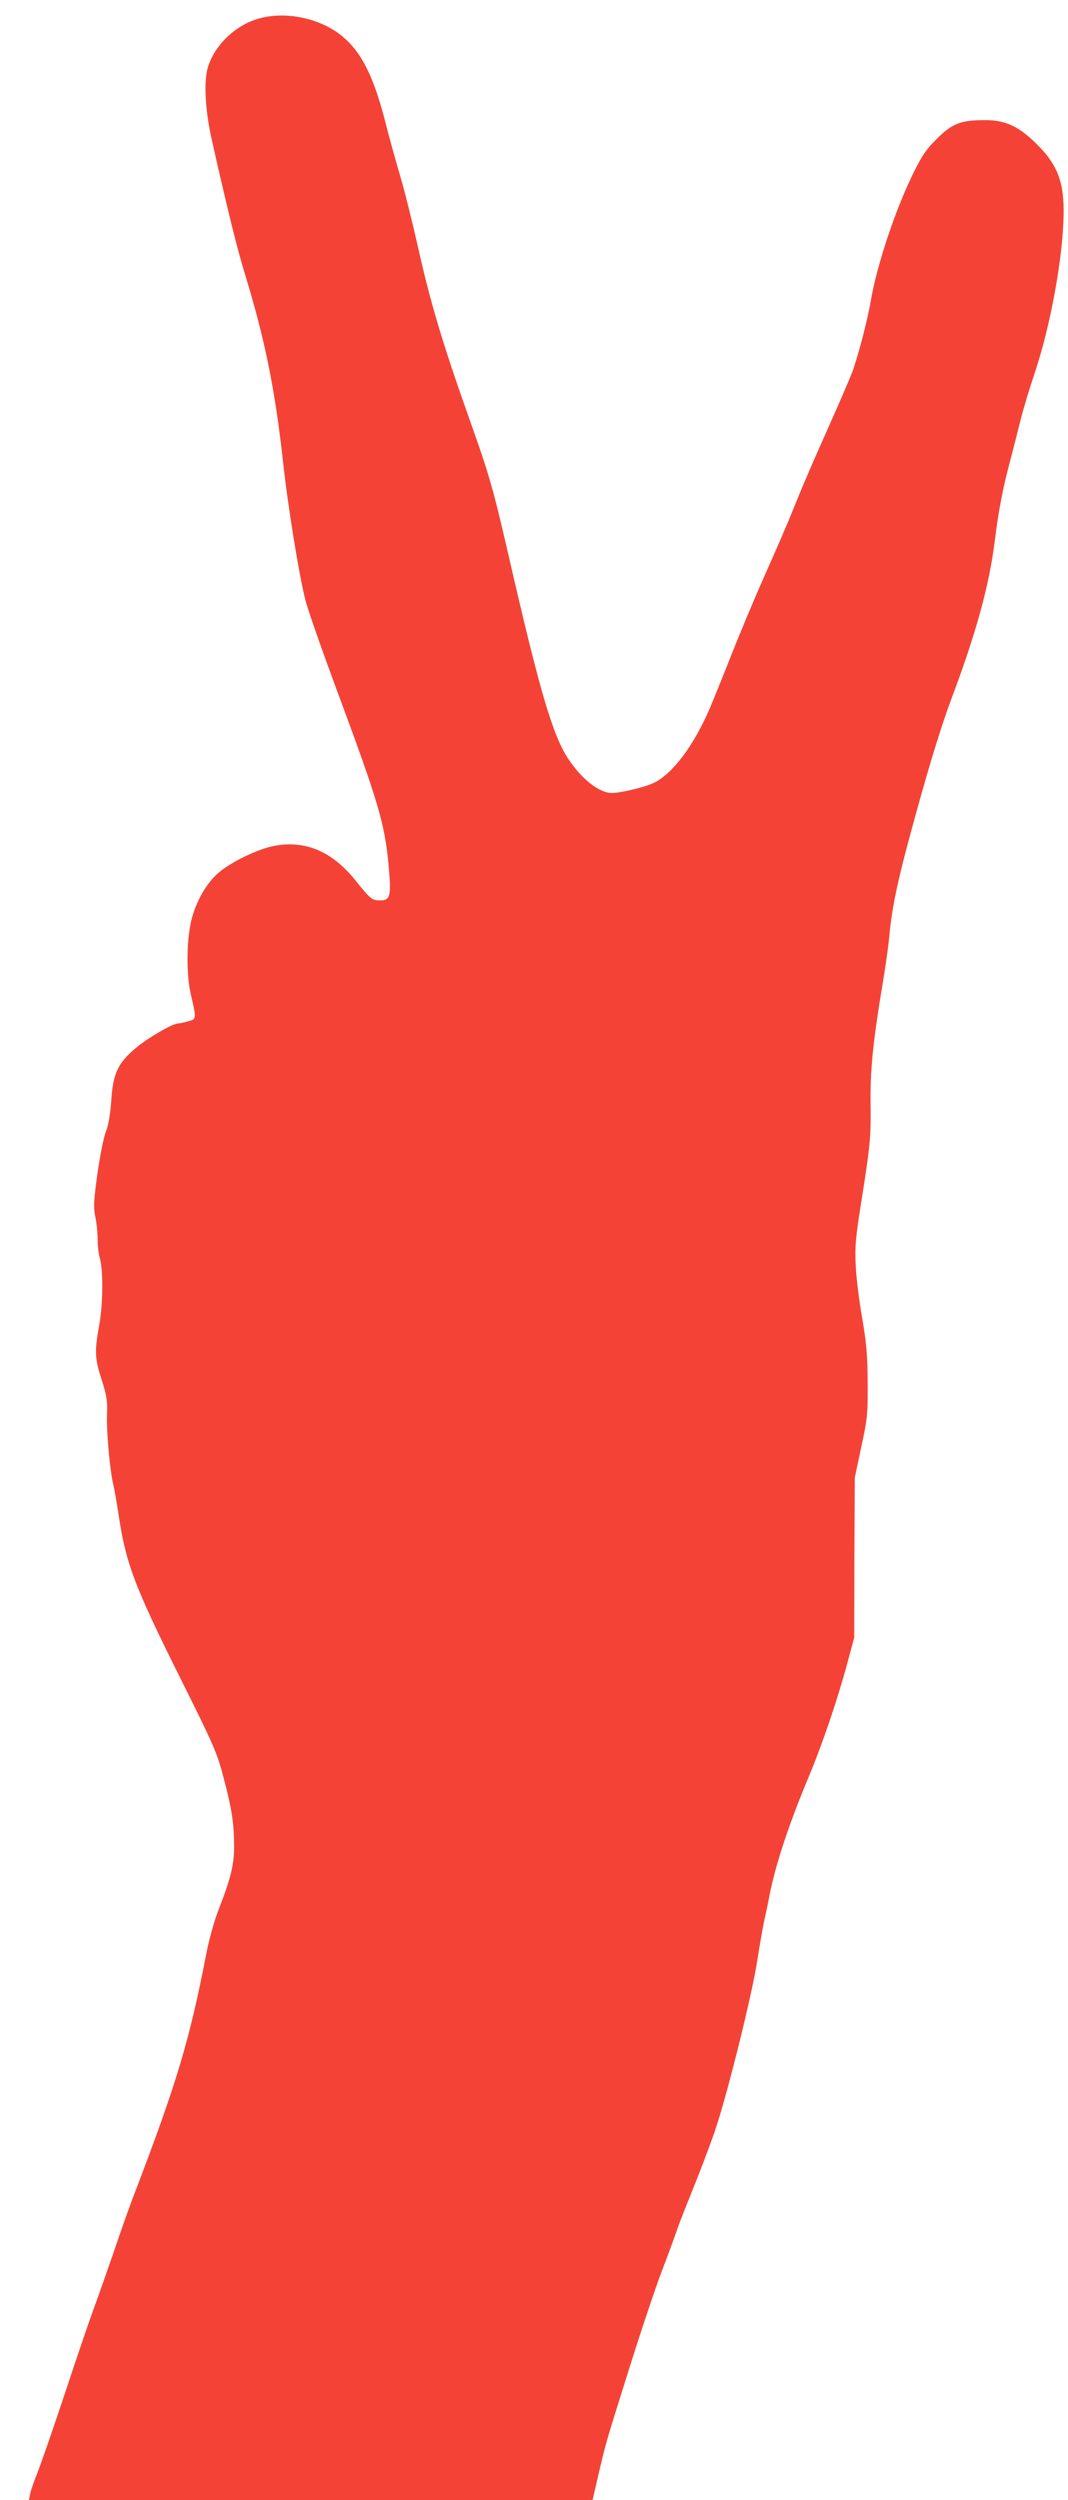 <?xml version="1.0" standalone="no"?>
<!DOCTYPE svg PUBLIC "-//W3C//DTD SVG 20010904//EN"
 "http://www.w3.org/TR/2001/REC-SVG-20010904/DTD/svg10.dtd">
<svg version="1.0" xmlns="http://www.w3.org/2000/svg"
 width="547pt" height="1280pt" viewBox="0 0 547 1280"
 preserveAspectRatio="xMidYMid meet">
<g transform="translate(0,1280) scale(0.1,-0.1)"
fill="#f44336" stroke="none">
<path d="M1329 12706 c-122 -33 -231 -137 -265 -253 -21 -74 -13 -219 21 -370
78 -347 129 -555 170 -688 102 -333 153 -585 195 -962 24 -223 82 -579 114
-705 13 -51 84 -253 156 -448 220 -591 251 -697 271 -917 13 -152 8 -173 -44
-173 -41 0 -49 6 -126 102 -119 148 -254 206 -412 178 -86 -15 -232 -86 -295
-143 -66 -60 -120 -162 -139 -263 -20 -100 -19 -261 1 -349 31 -134 31 -132
-12 -144 -22 -6 -45 -11 -52 -11 -27 0 -150 -71 -212 -122 -96 -80 -121 -132
-130 -272 -5 -71 -15 -129 -28 -161 -11 -27 -30 -124 -43 -214 -19 -140 -21
-172 -11 -220 7 -32 12 -84 12 -117 0 -32 5 -75 11 -94 18 -63 17 -237 -3
-345 -24 -135 -23 -169 13 -280 26 -82 30 -108 27 -183 -3 -88 16 -287 32
-352 5 -19 16 -82 25 -140 39 -263 78 -369 315 -845 178 -357 192 -389 226
-520 42 -158 53 -234 53 -350 0 -91 -17 -162 -77 -316 -25 -63 -52 -161 -67
-240 -84 -434 -151 -657 -362 -1209 -23 -58 -71 -193 -107 -300 -37 -107 -85
-244 -107 -303 -22 -60 -89 -256 -148 -435 -60 -180 -123 -362 -140 -404 -17
-42 -34 -91 -37 -108 l-6 -30 1443 0 1444 0 33 143 c38 162 38 159 163 557 51
162 121 372 156 465 36 94 73 195 83 225 10 30 47 123 80 205 34 83 83 213
110 290 63 183 192 702 219 880 12 77 28 169 36 205 8 36 20 92 26 125 30 156
102 373 204 615 67 161 144 386 192 565 l38 140 1 410 2 410 33 155 c31 144
34 167 33 330 -1 144 -6 203 -28 330 -15 85 -30 205 -33 265 -5 105 -2 142 32
355 40 253 46 311 44 460 -3 193 11 330 66 660 13 80 27 179 30 220 15 157 45
297 144 652 63 229 128 438 172 555 128 340 195 583 224 813 18 150 43 279 80
415 13 50 36 140 51 200 15 61 49 173 75 250 72 214 135 539 145 759 10 199
-21 294 -135 407 -92 92 -161 124 -266 124 -124 0 -168 -17 -246 -95 -54 -53
-77 -86 -123 -180 -93 -191 -185 -469 -216 -650 -17 -100 -66 -287 -95 -365
-15 -39 -74 -176 -132 -305 -58 -129 -127 -289 -153 -355 -54 -134 -88 -211
-185 -430 -36 -82 -100 -235 -142 -340 -41 -104 -93 -233 -115 -285 -82 -194
-192 -341 -289 -388 -45 -22 -170 -52 -216 -52 -64 0 -155 72 -224 177 -79
121 -146 349 -304 1038 -79 343 -99 414 -201 700 -136 382 -202 604 -264 884
-28 124 -70 294 -95 376 -24 83 -53 188 -65 235 -68 275 -139 407 -260 489
-112 74 -266 101 -391 67z"/>
</g>
</svg>
